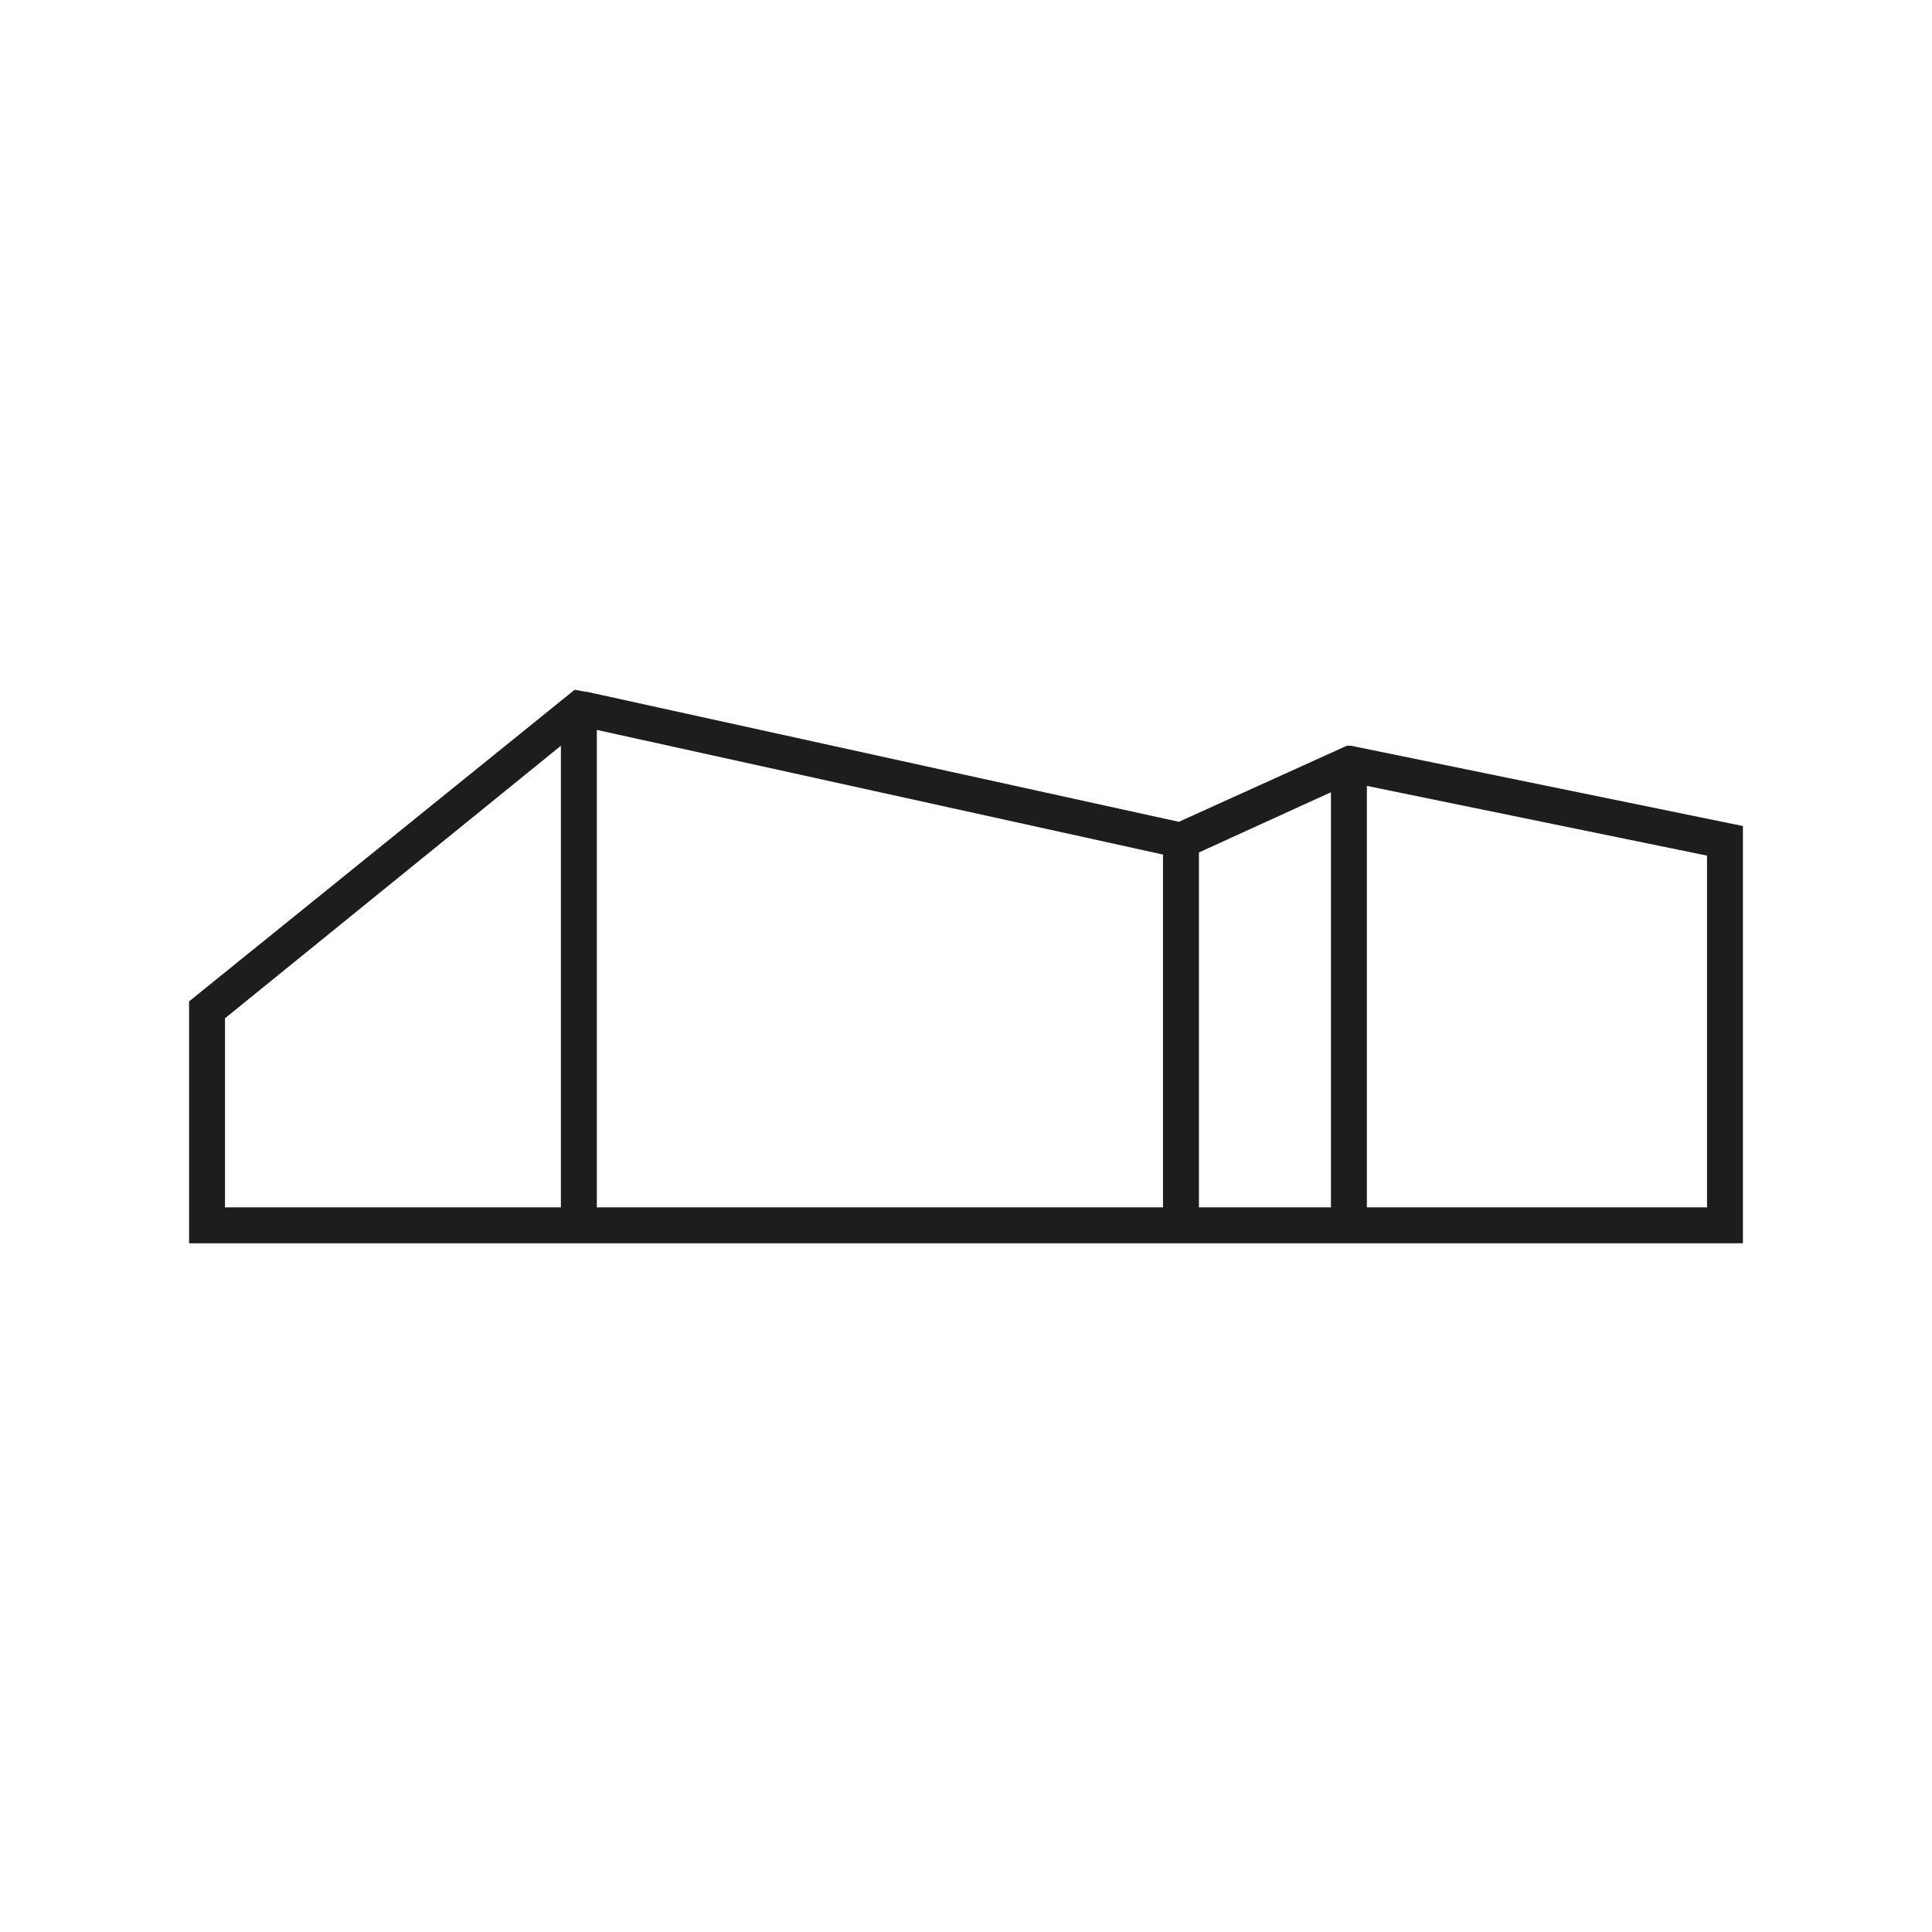 <svg xmlns="http://www.w3.org/2000/svg" id="Ebene_1" data-name="Ebene 1" viewBox="0 0 18.29 18.29"><defs><style>      .cls-1 {        fill: #1d1d1b;      }    </style></defs><path class="cls-1" d="M12.79,7.06h-.04s-1.59.72-1.59.72l-5.6-1.23h0s-.01,0-.01,0l-.11-.02-3.65,2.95v2.29h14.71v-3.95l-3.71-.76ZM5.31,7.06v4.37h-3.18v-1.79s3.18-2.58,3.18-2.58ZM11.01,8.09v3.34h-5.36v-4.52l5.36,1.18ZM12.6,7.49v3.94h-1.25v-3.36l1.25-.57ZM12.94,11.43v-3.99l3.22.66v3.33h-3.22Z"></path></svg>